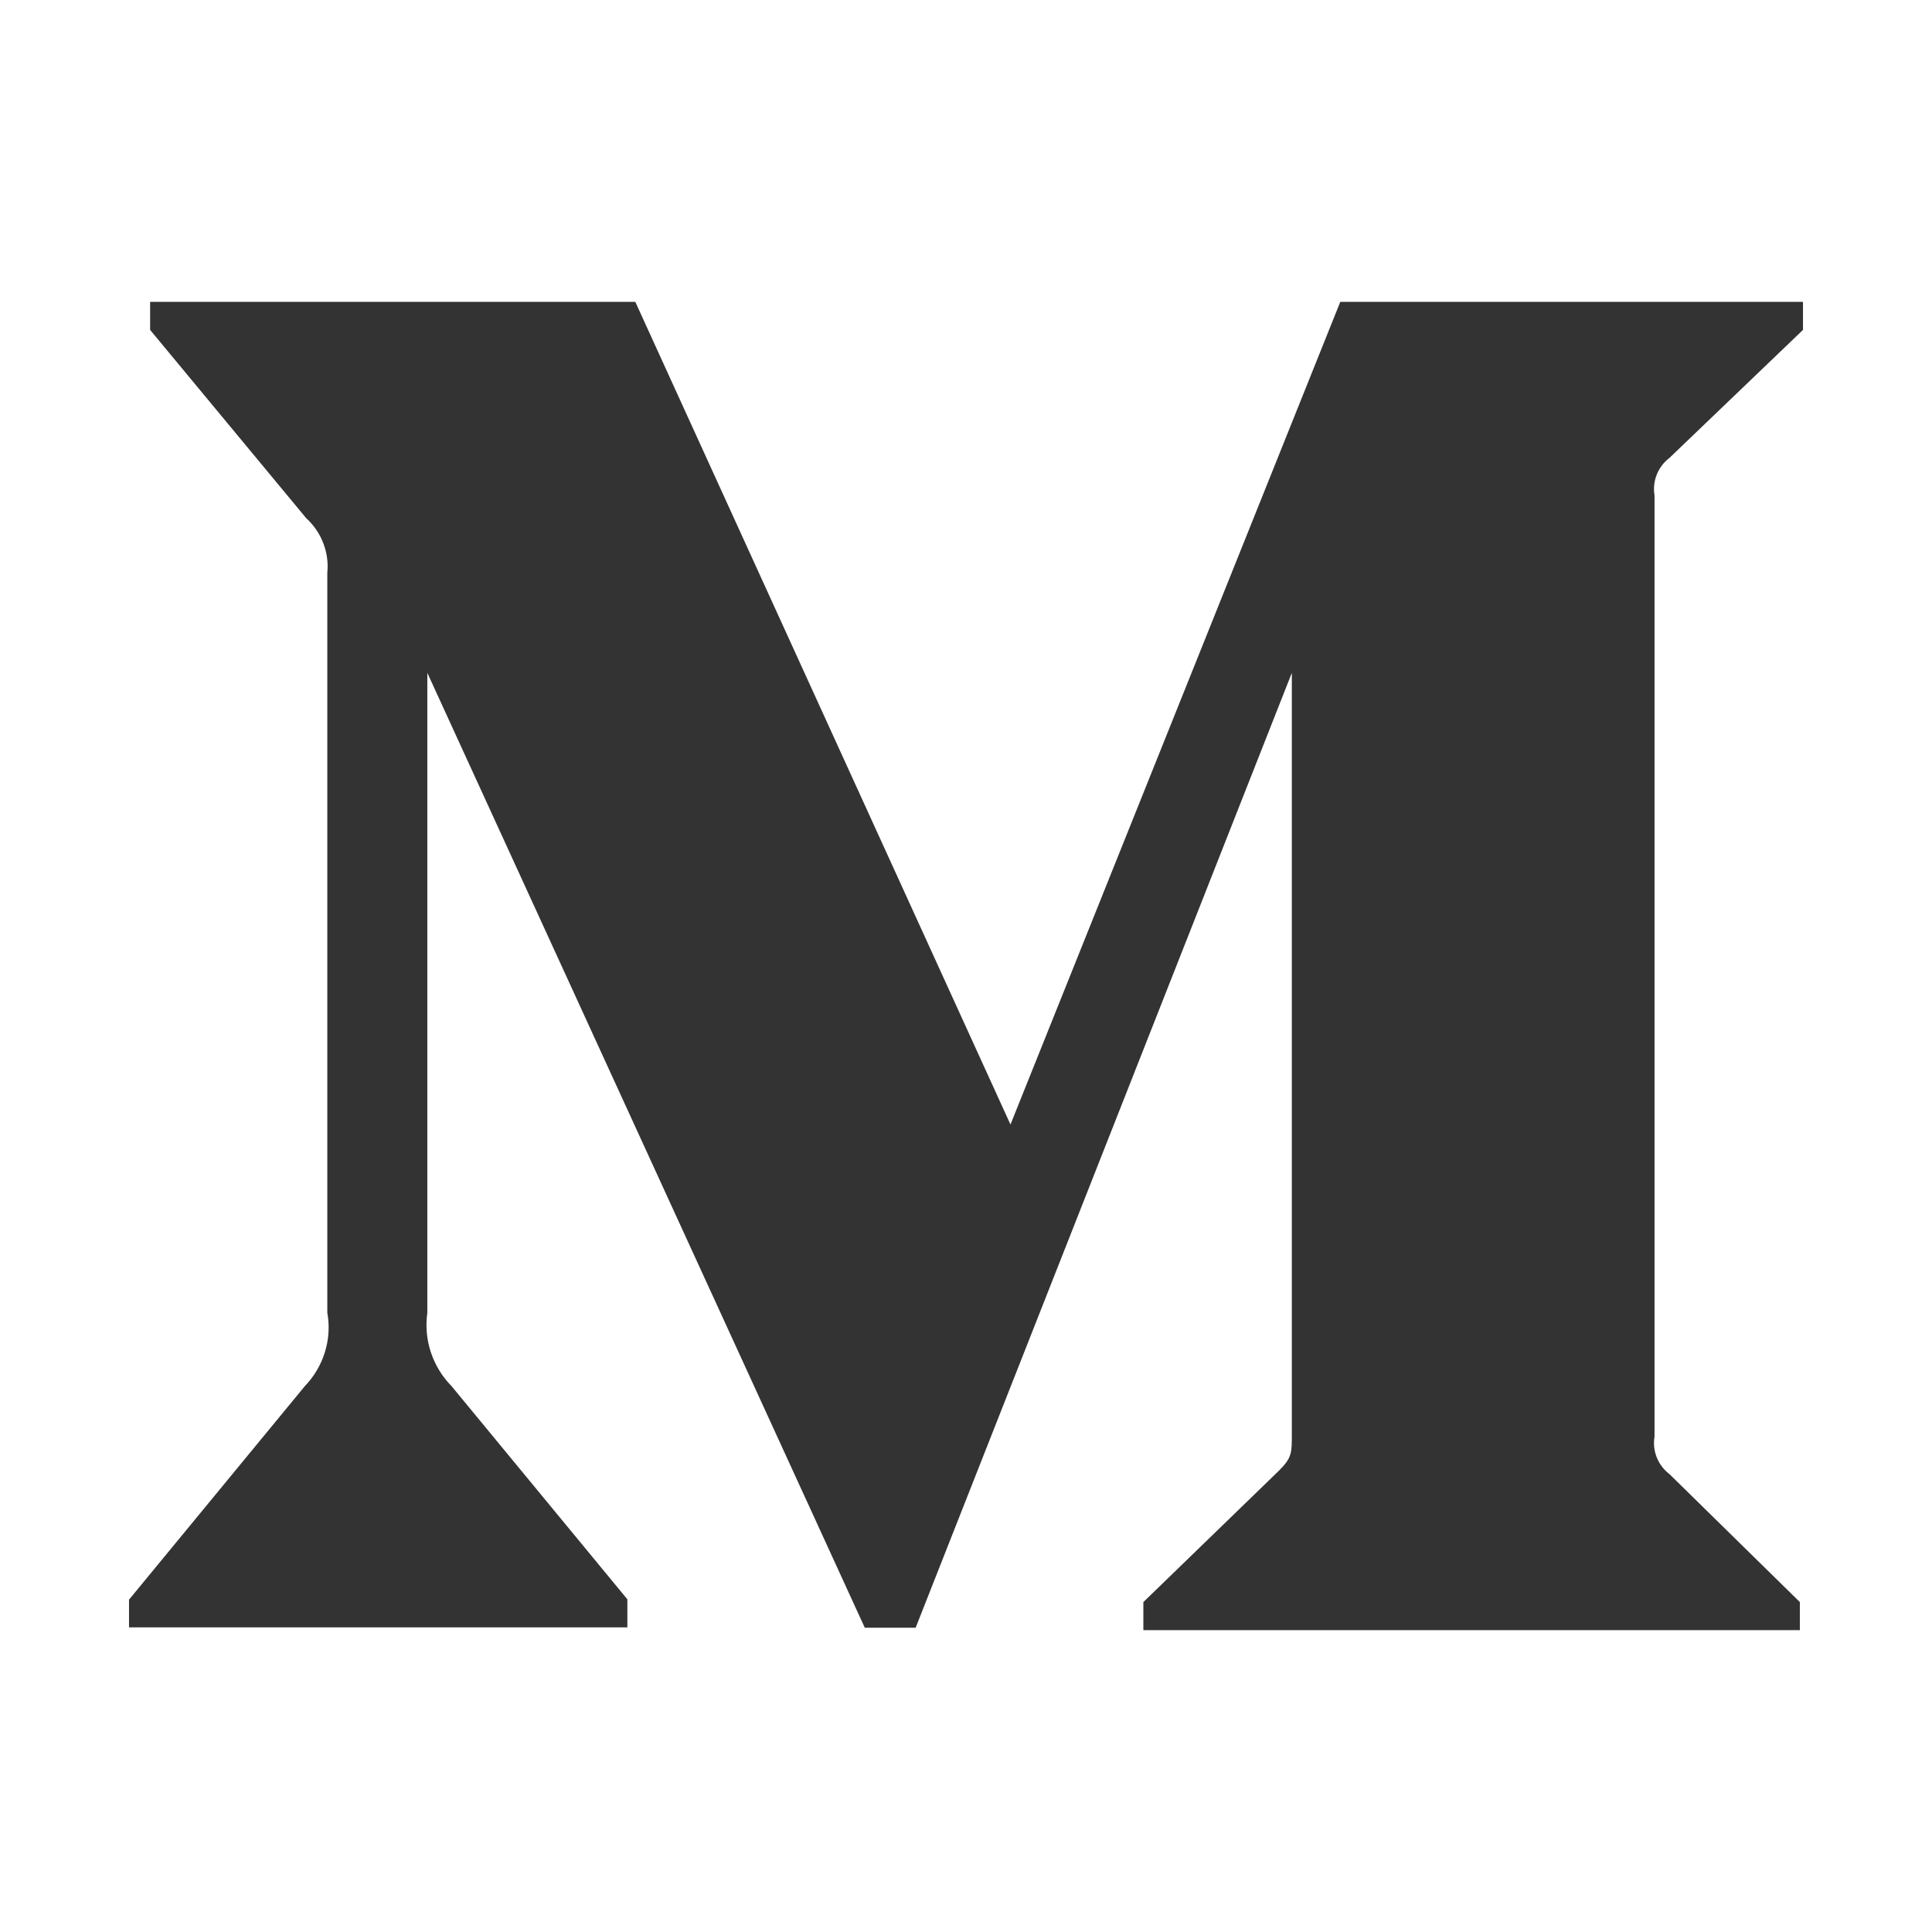 <?xml version="1.0"?><!DOCTYPE svg  PUBLIC '-//W3C//DTD SVG 1.1//EN'  'http://www.w3.org/Graphics/SVG/1.1/DTD/svg11.dtd'><svg height="512px" style="enable-background:new 0 0 512 512;" version="1.1" viewBox="0 0 512 512" width="512px" xml:space="preserve" xmlns="http://www.w3.org/2000/svg" xmlns:xlink="http://www.w3.org/1999/xlink"><g id="_x32_11-medium"><g><g><path d="M86.741,151.812c0.551-5.41-1.559-10.821-5.594-14.49L39.785,87.429V80h128.582l99.418,218.007     L355.188,80H477.81v7.429l-35.401,33.934c-3.026,2.293-4.585,6.144-3.943,9.905v249.463c-0.642,3.76,0.917,7.612,3.943,9.906     l34.576,33.933V432H303.003v-7.43l35.861-34.759c3.485-3.485,3.485-4.587,3.485-9.906V178.318l-99.693,253.04h-13.482     l-115.926-253.04v169.581c-1.011,7.152,1.374,14.308,6.42,19.442l46.59,56.497v7.429H34.19v-7.339l46.591-56.587     c4.952-5.135,7.244-12.381,5.96-19.442V151.812z" style="fill:#333333;"/></g></g></g><g id="Layer_1"/></svg>